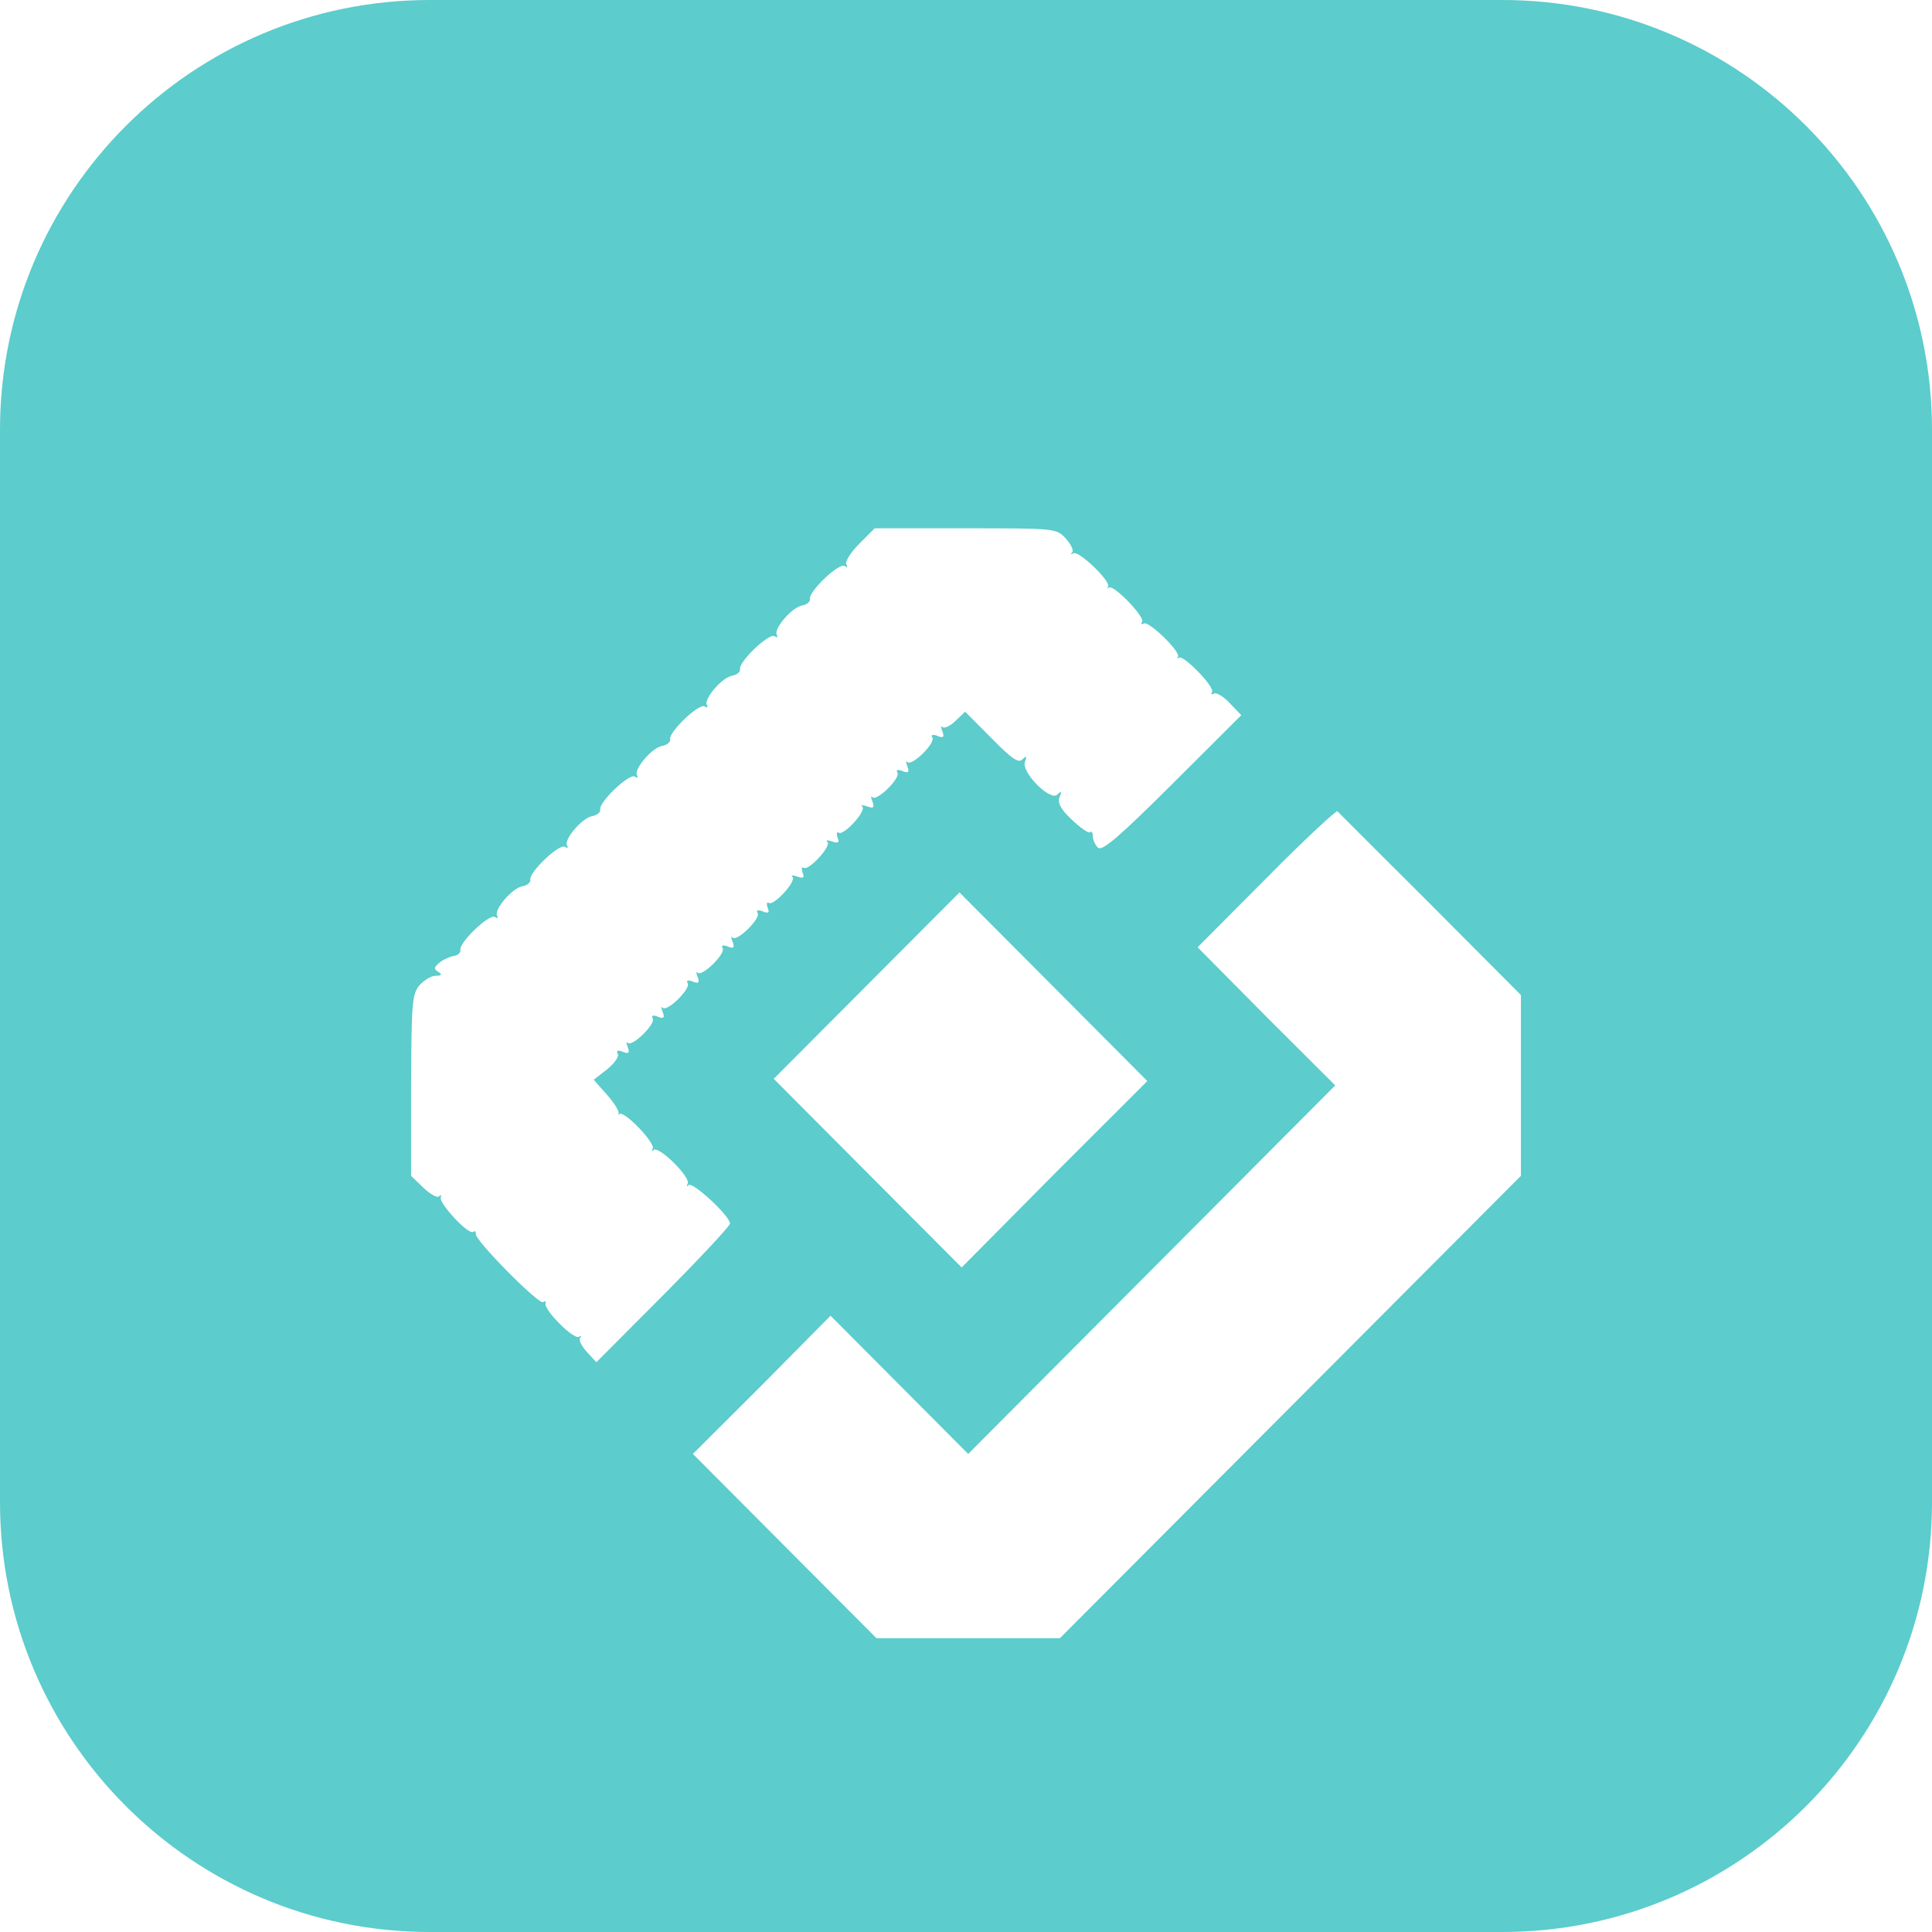 <svg width="47" height="47" viewBox="0 0 47 47" fill="none" xmlns="http://www.w3.org/2000/svg">
<g clip-path="url(#clip0_22_327)">
<path d="M36.544 0H10.456C4.681 0 0 4.681 0 10.456V36.544C0 42.319 4.681 47 10.456 47H36.544C42.319 47 47 42.319 47 36.544V10.456C47 4.681 42.319 0 36.544 0Z" fill="#5CCCCC"/>
<g filter="url(#filter0_d_22_327)">
<path d="M20.896 10.384C20.694 10.587 20.555 10.811 20.587 10.875C20.63 10.95 20.619 10.96 20.545 10.918C20.407 10.832 19.663 11.547 19.705 11.718C19.716 11.782 19.631 11.857 19.514 11.878C19.259 11.921 18.812 12.455 18.897 12.593C18.929 12.657 18.908 12.668 18.844 12.625C18.706 12.54 17.962 13.255 18.004 13.426C18.015 13.49 17.93 13.564 17.813 13.586C17.558 13.629 17.111 14.162 17.197 14.301C17.228 14.365 17.207 14.376 17.143 14.333C17.005 14.248 16.261 14.963 16.303 15.133C16.314 15.197 16.229 15.272 16.112 15.293C15.857 15.336 15.411 15.87 15.496 16.008C15.528 16.072 15.506 16.083 15.443 16.04C15.304 15.955 14.56 16.67 14.603 16.841C14.613 16.905 14.528 16.98 14.411 17.001C14.156 17.044 13.71 17.577 13.795 17.716C13.827 17.78 13.806 17.791 13.742 17.748C13.604 17.663 12.859 18.378 12.902 18.548C12.913 18.612 12.828 18.687 12.711 18.708C12.456 18.751 12.009 19.285 12.094 19.423C12.126 19.487 12.105 19.498 12.041 19.455C11.903 19.37 11.159 20.085 11.201 20.256C11.212 20.32 11.137 20.395 11.031 20.405C10.925 20.427 10.765 20.501 10.68 20.576C10.553 20.683 10.553 20.725 10.659 20.789C10.765 20.853 10.744 20.885 10.606 20.885C10.489 20.885 10.319 20.992 10.202 21.12C10.021 21.344 10.011 21.568 10 23.564V25.752L10.298 26.04C10.468 26.2 10.638 26.296 10.68 26.253C10.723 26.2 10.744 26.221 10.723 26.285C10.68 26.424 11.393 27.193 11.509 27.118C11.563 27.086 11.584 27.107 11.573 27.161C11.531 27.299 13.104 28.889 13.21 28.825C13.263 28.793 13.285 28.804 13.274 28.857C13.221 29.007 13.954 29.743 14.082 29.669C14.146 29.637 14.167 29.647 14.114 29.69C14.071 29.743 14.146 29.893 14.273 30.031L14.507 30.288L16.134 28.655C17.026 27.758 17.76 26.968 17.76 26.915C17.76 26.734 16.856 25.891 16.75 25.976C16.707 26.029 16.697 26.008 16.729 25.944C16.814 25.795 16.027 25.015 15.9 25.122C15.857 25.176 15.847 25.154 15.878 25.09C15.953 24.962 15.187 24.162 15.07 24.247C15.028 24.279 15.017 24.268 15.049 24.236C15.07 24.194 14.954 23.991 14.773 23.788L14.443 23.415L14.773 23.159C14.954 23.009 15.07 22.838 15.028 22.785C14.985 22.7 15.028 22.689 15.145 22.732C15.294 22.796 15.326 22.764 15.272 22.625C15.23 22.518 15.23 22.476 15.272 22.518C15.379 22.625 15.963 22.049 15.878 21.921C15.836 21.857 15.889 21.835 15.995 21.878C16.144 21.942 16.176 21.91 16.123 21.771C16.08 21.665 16.08 21.622 16.123 21.665C16.229 21.771 16.814 21.195 16.729 21.067C16.686 21.003 16.739 20.982 16.846 21.024C16.994 21.088 17.026 21.056 16.973 20.918C16.931 20.811 16.931 20.768 16.973 20.811C17.079 20.918 17.664 20.341 17.579 20.213C17.537 20.149 17.59 20.128 17.696 20.17C17.845 20.235 17.877 20.202 17.824 20.064C17.781 19.957 17.781 19.914 17.824 19.957C17.93 20.064 18.515 19.487 18.43 19.359C18.387 19.295 18.44 19.274 18.547 19.317C18.695 19.381 18.727 19.349 18.674 19.231C18.642 19.135 18.653 19.082 18.706 19.114C18.823 19.189 19.376 18.591 19.28 18.484C19.227 18.442 19.28 18.431 19.397 18.474C19.546 18.527 19.578 18.495 19.524 18.378C19.492 18.282 19.503 18.228 19.556 18.26C19.673 18.335 20.226 17.737 20.13 17.631C20.077 17.588 20.13 17.577 20.247 17.62C20.396 17.673 20.428 17.641 20.375 17.524C20.343 17.428 20.354 17.374 20.407 17.406C20.524 17.481 21.076 16.883 20.981 16.777C20.928 16.734 20.981 16.723 21.098 16.766C21.247 16.819 21.278 16.798 21.225 16.649C21.183 16.542 21.183 16.499 21.225 16.542C21.331 16.649 21.916 16.072 21.831 15.944C21.789 15.88 21.842 15.859 21.948 15.902C22.097 15.966 22.129 15.934 22.076 15.795C22.033 15.688 22.033 15.646 22.076 15.688C22.182 15.795 22.767 15.219 22.681 15.091C22.639 15.027 22.692 15.005 22.798 15.048C22.947 15.112 22.979 15.08 22.926 14.941C22.884 14.834 22.884 14.792 22.926 14.834C22.968 14.877 23.117 14.813 23.245 14.685L23.479 14.461L24.116 15.101C24.605 15.603 24.776 15.72 24.871 15.624C24.967 15.528 24.988 15.539 24.935 15.678C24.839 15.934 25.552 16.649 25.722 16.478C25.817 16.382 25.839 16.392 25.775 16.542C25.722 16.681 25.807 16.841 26.083 17.097C26.285 17.289 26.487 17.428 26.519 17.396C26.551 17.353 26.583 17.396 26.583 17.481C26.583 17.566 26.636 17.695 26.71 17.769C26.806 17.865 27.21 17.524 28.517 16.222L30.197 14.546L29.91 14.248C29.761 14.087 29.58 13.981 29.527 14.023C29.463 14.055 29.453 14.045 29.485 13.981C29.559 13.863 28.783 13.063 28.677 13.148C28.634 13.18 28.624 13.17 28.655 13.127C28.741 13.02 27.943 12.241 27.826 12.316C27.763 12.348 27.752 12.337 27.784 12.273C27.858 12.156 27.082 11.355 26.976 11.441C26.933 11.473 26.923 11.462 26.955 11.419C27.04 11.302 26.242 10.534 26.115 10.608C26.051 10.64 26.03 10.63 26.083 10.587C26.126 10.534 26.051 10.384 25.924 10.245C25.7 10 25.658 10 23.489 10H21.278L20.896 10.384Z" fill="white"/>
<path d="M30.803 18.516L29.134 20.192L30.803 21.878L32.482 23.553L23.553 32.518L20.205 29.156L18.536 30.842L16.856 32.518L21.321 37H25.785L37 25.752V21.355L34.8 19.146C33.577 17.929 32.567 16.915 32.535 16.883C32.503 16.862 31.717 17.588 30.803 18.516Z" fill="white"/>
<path d="M18.823 23.393L23.394 27.982L25.647 25.709L27.911 23.447L23.341 18.858L18.823 23.393Z" fill="white"/>
</g>
</g>
<defs>
<filter id="filter0_d_22_327" x="7.148" y="10" width="32.703" height="32.703" filterUnits="userSpaceOnUse" color-interpolation-filters="sRGB">
<feFlood flood-opacity="0" result="BackgroundImageFix"/>
<feColorMatrix in="SourceAlpha" type="matrix" values="0 0 0 0 0 0 0 0 0 0 0 0 0 0 0 0 0 0 127 0" result="hardAlpha"/>
<feOffset dy="2.852"/>
<feGaussianBlur stdDeviation="1.426"/>
<feComposite in2="hardAlpha" operator="out"/>
<feColorMatrix type="matrix" values="0 0 0 0 0 0 0 0 0 0 0 0 0 0 0 0 0 0 0.17 0"/>
<feBlend mode="normal" in2="BackgroundImageFix" result="effect1_dropShadow_22_327"/>
<feBlend mode="normal" in="SourceGraphic" in2="effect1_dropShadow_22_327" result="shape"/>
</filter>
<clipPath id="clip0_22_327">
<rect width="47" height="47" fill="white"/>
</clipPath>
</defs>
</svg>
